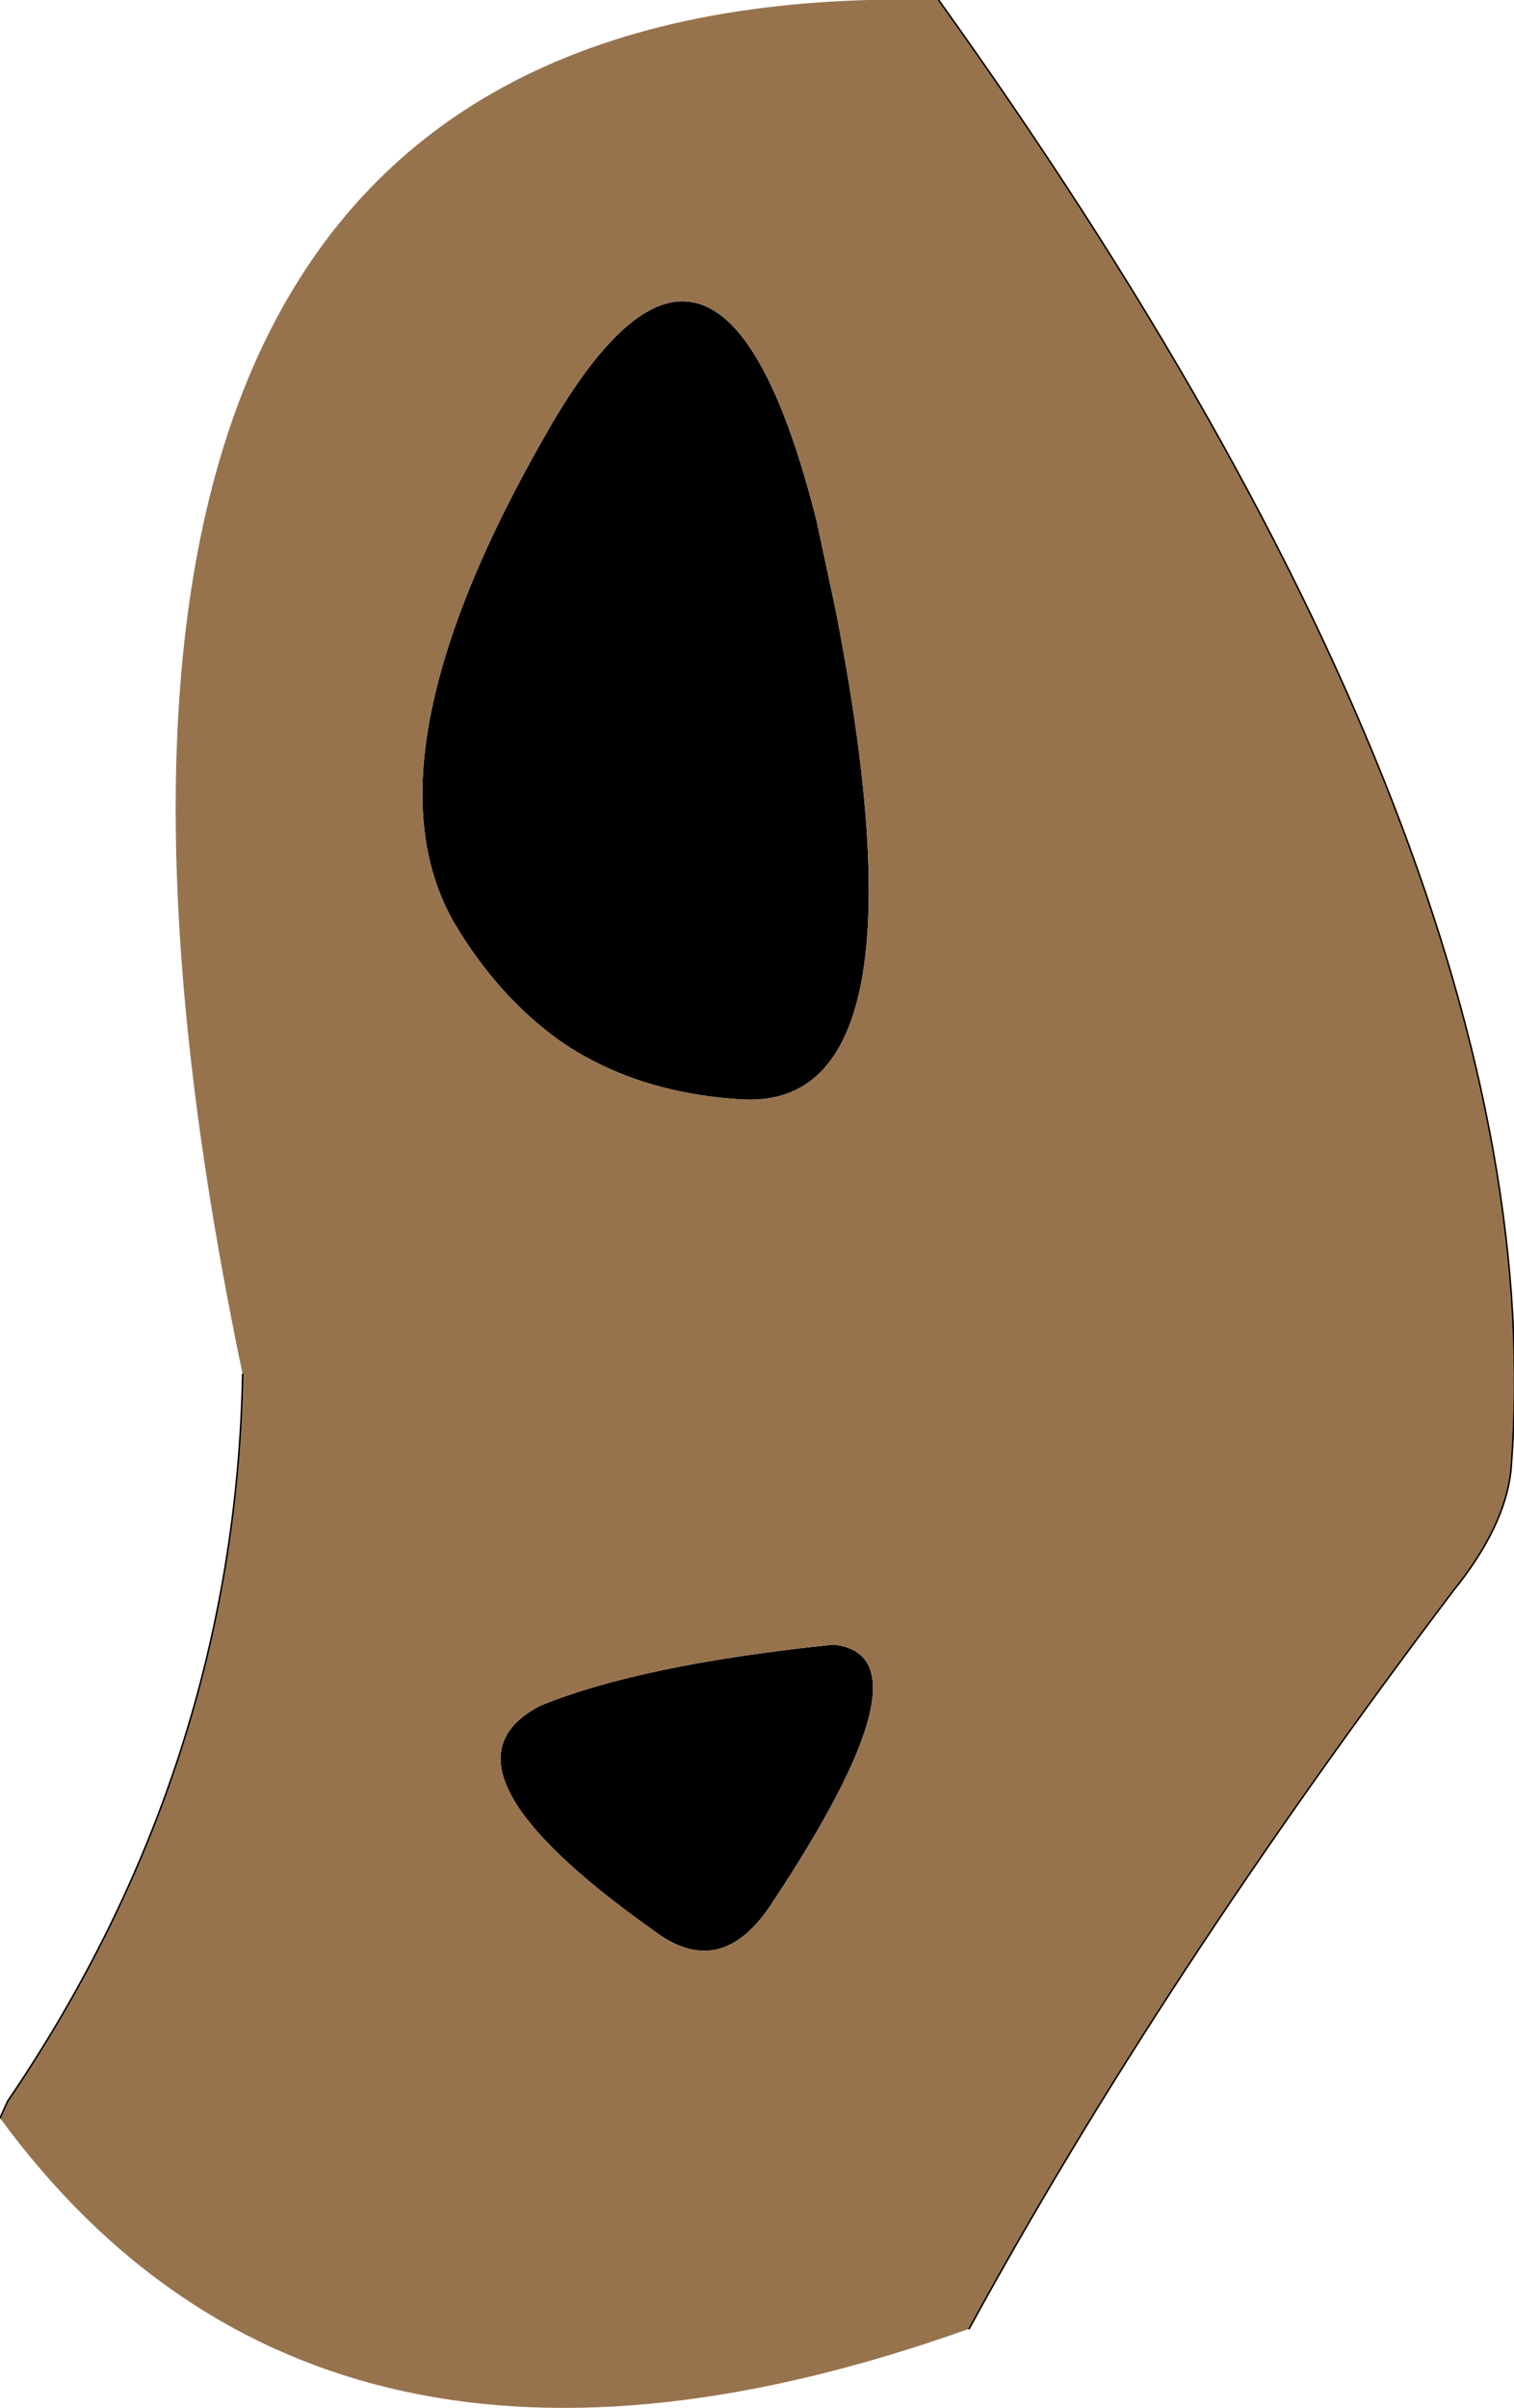 <?xml version="1.0" encoding="UTF-8" standalone="no"?>
<svg xmlns:xlink="http://www.w3.org/1999/xlink" height="78.85px" width="49.6px" xmlns="http://www.w3.org/2000/svg">
  <g transform="matrix(1.0, 0.0, 0.0, 1.0, 30.25, 9.55)">
    <path d="M-2.95 44.3 Q0.45 44.65 -5.05 52.9 -6.7 55.3 -8.85 53.65 -16.4 48.3 -12.55 46.3 -9.25 44.95 -2.95 44.3 M-3.5 7.5 L-2.9 10.3 Q0.35 26.75 -5.9 26.45 -9.45 26.25 -11.95 24.5 -13.95 23.05 -15.35 20.7 -18.5 15.3 -12.3 4.55 -6.7 -5.2 -3.5 7.5" fill="#000000" fill-rule="evenodd" stroke="none"/>
    <path d="M0.5 -9.55 Q20.85 18.85 19.25 38.6 19.05 40.45 17.35 42.55 7.75 55.25 1.5 66.7 -19.65 74.25 -30.25 59.8 L-30.0 59.25 Q-22.55 48.3 -22.3 35.45 -31.9 -10.4 0.5 -9.55 M-3.5 7.5 Q-6.7 -5.2 -12.3 4.55 -18.5 15.3 -15.35 20.7 -13.95 23.05 -11.95 24.5 -9.45 26.25 -5.9 26.45 0.35 26.75 -2.9 10.3 L-3.5 7.5 M-2.95 44.3 Q-9.25 44.95 -12.55 46.3 -16.4 48.3 -8.85 53.65 -6.7 55.3 -5.05 52.9 0.45 44.65 -2.95 44.3" fill="#97734d" fill-rule="evenodd" stroke="none"/>
    <path d="M0.5 -9.55 Q20.85 18.85 19.25 38.6 19.05 40.45 17.35 42.55 7.75 55.25 1.5 66.7 M-30.25 59.8 L-30.0 59.25 Q-22.55 48.3 -22.3 35.45" fill="none" stroke="#000000" stroke-linecap="round" stroke-linejoin="round" stroke-width="0.05"/>
  </g>
</svg>
